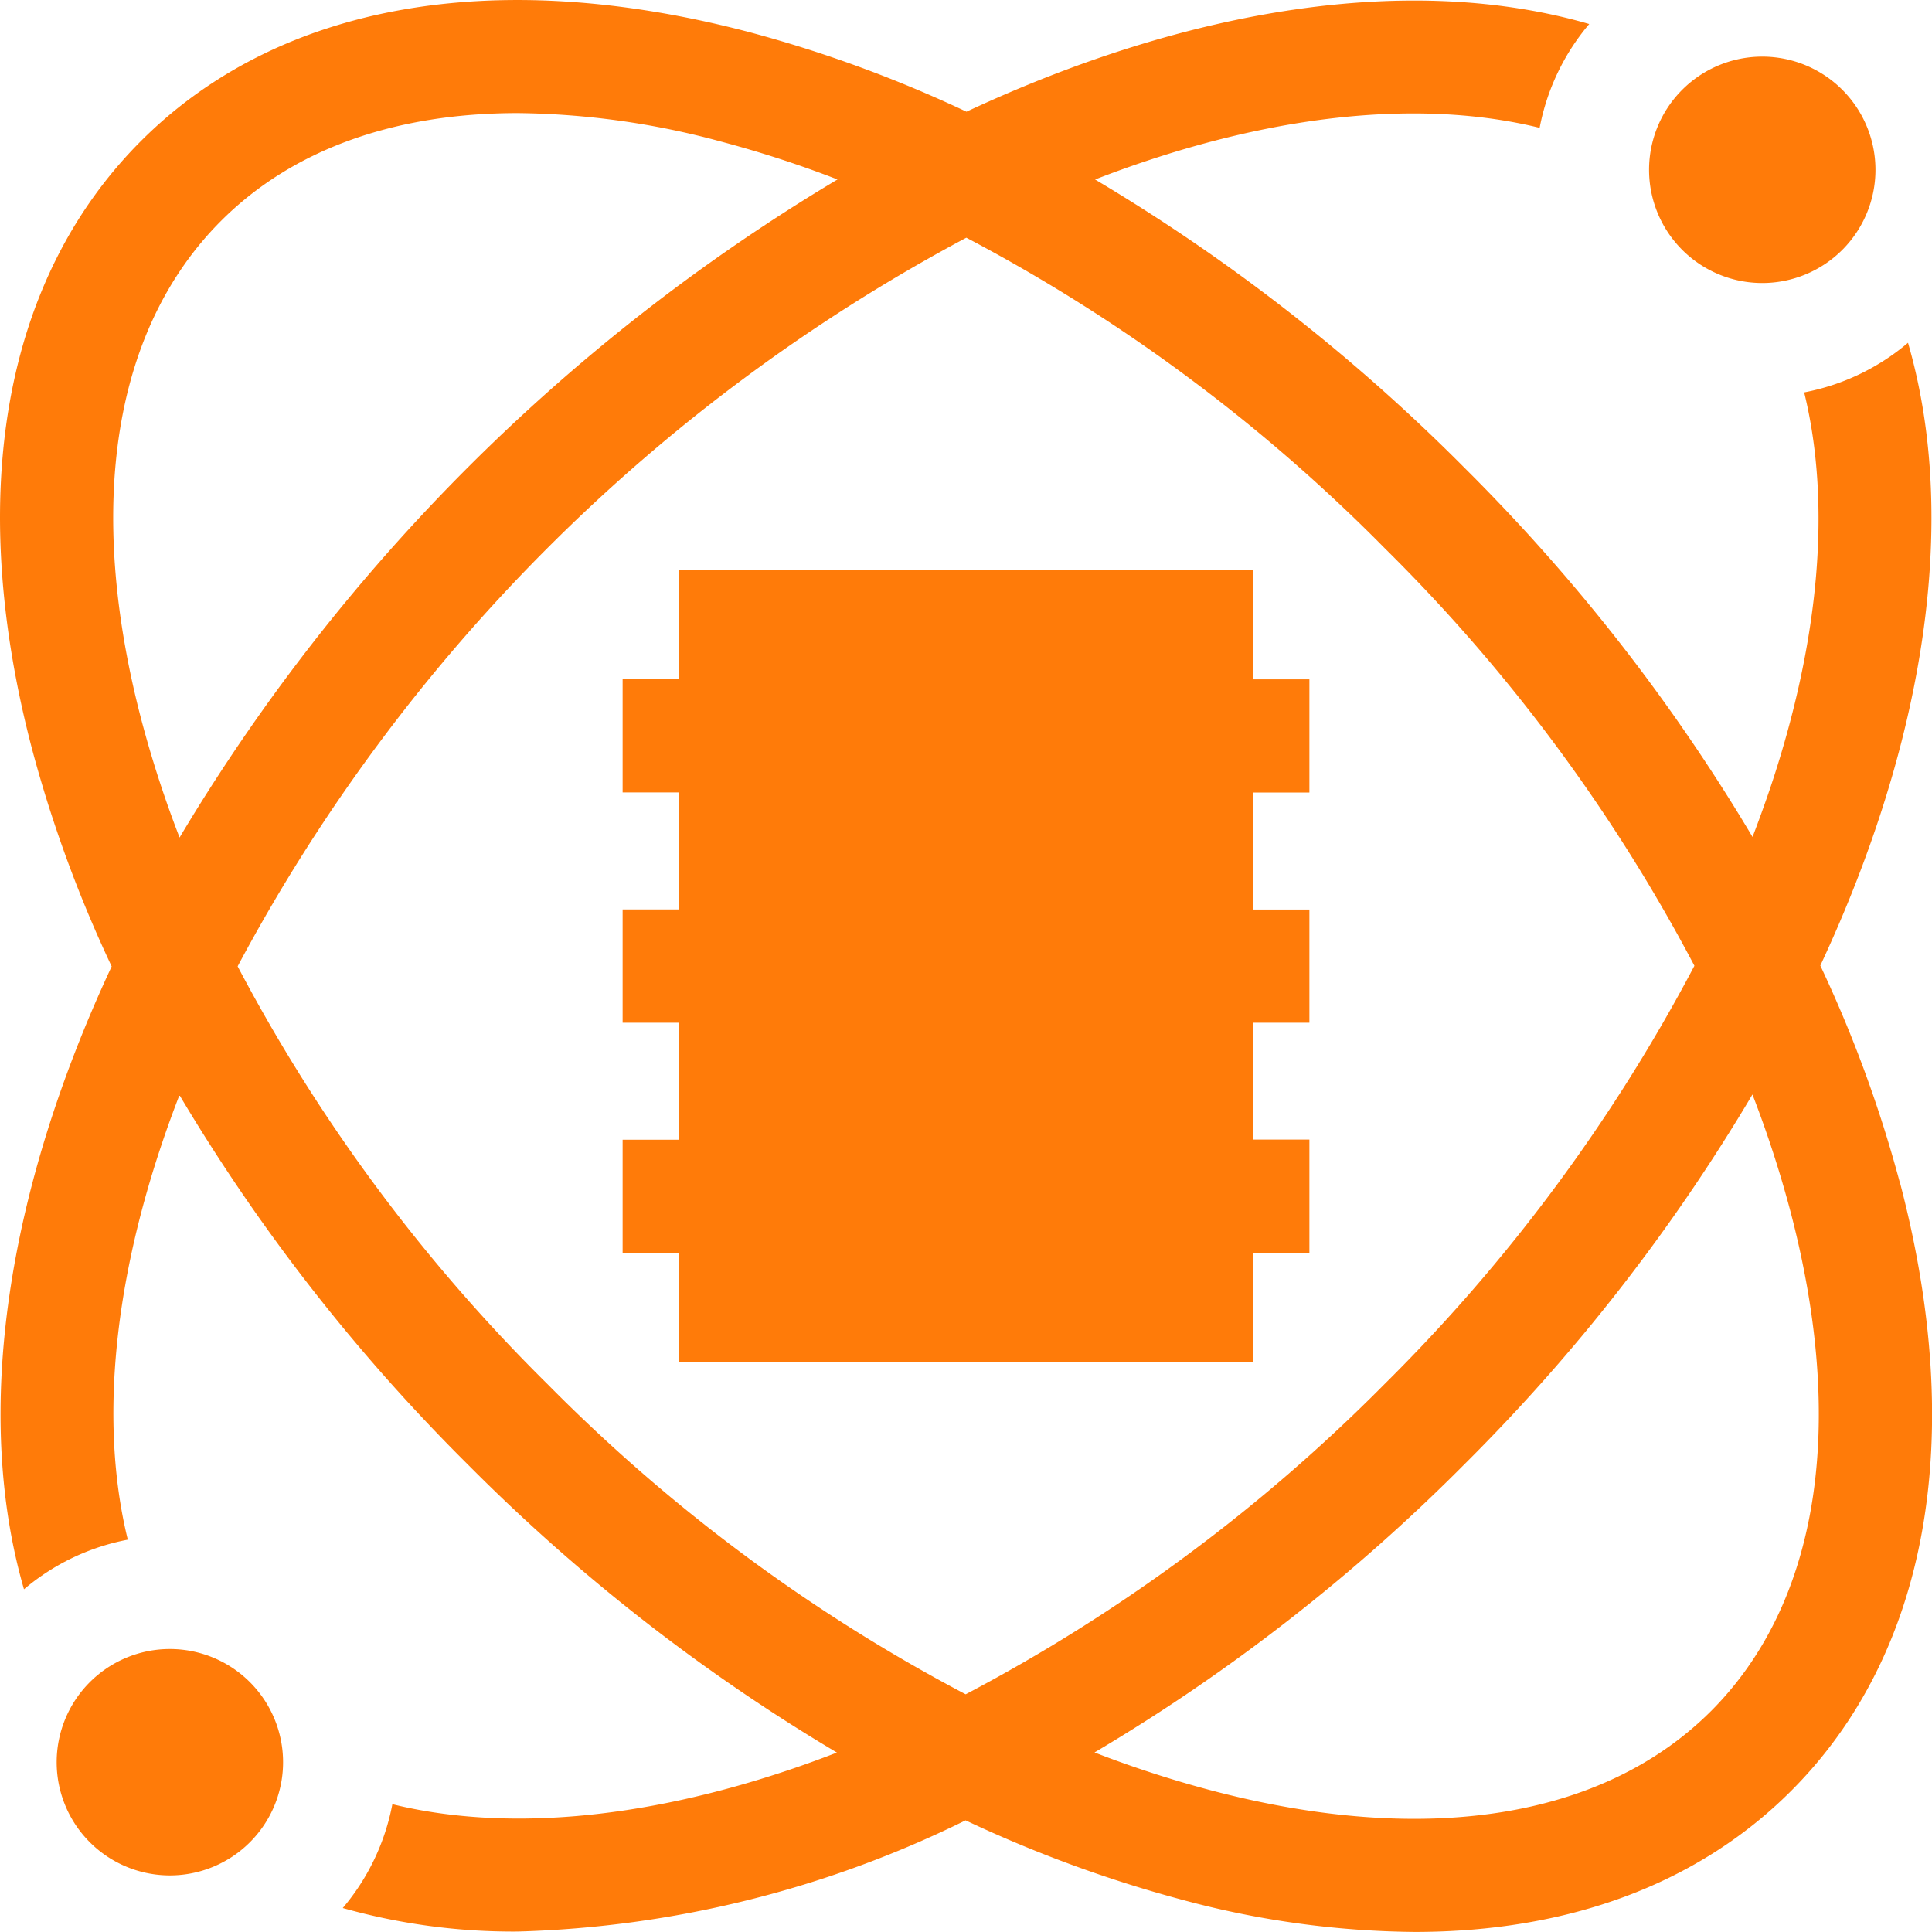<svg xmlns="http://www.w3.org/2000/svg" width="69.104" height="69.104" viewBox="0 0 69.104 69.104"><g transform="translate(0 -0.498)"><path d="M187.54,151.5H167.025v3.914H165v4.049h2.025v4.184H165V167.7h2.025v4.184H165v4.049h2.025v3.914H187.54v-3.914h2.025V171.88H187.54V167.7h2.025v-4.049H187.54v-4.184h2.025v-4.049H187.54Zm0,0" transform="translate(-142.73 -130.621)" fill="#ff7b09"/><path d="M67.955,42.8a45.98,45.98,0,0,0-2.845-7.765C68.863,27,70.075,19.066,68.246,12.759a8.074,8.074,0,0,1-3.714,1.774c.969,3.954.567,8.835-1.209,14.137-.2.586-.41,1.175-.638,1.764A66.566,66.566,0,0,0,52.377,17.226,66.551,66.551,0,0,0,39.169,6.918c.589-.228,1.177-.442,1.764-.638C46.235,4.5,51.116,4.1,55.07,5.07a8.072,8.072,0,0,1,1.774-3.713C50.537-.472,42.607.74,34.569,4.493A46.011,46.011,0,0,0,26.8,1.647C17.679-.75,9.951.633,5.043,5.541S-1.249,18.178,1.149,27.3a45.968,45.968,0,0,0,2.845,7.765C.242,43.1-.97,51.035.858,57.343a8.075,8.075,0,0,1,3.713-1.774C3.6,51.615,4,46.734,5.781,41.431q.295-.879.638-1.764A66.551,66.551,0,0,0,16.728,52.875,66.535,66.535,0,0,0,29.935,63.184c-.589.228-1.177.442-1.764.638C22.868,65.6,17.988,66,14.034,65.031a8.064,8.064,0,0,1-1.774,3.714,22.453,22.453,0,0,0,6.257.841,38.6,38.6,0,0,0,16.02-3.977A45.978,45.978,0,0,0,42.3,68.454,32.763,32.763,0,0,0,50.6,69.6c5.492,0,10.129-1.708,13.464-5.043,4.909-4.908,6.292-12.637,3.894-21.761ZM5.064,26.273C3.047,18.6,4.056,12.252,7.905,8.4c2.553-2.553,6.2-3.857,10.614-3.857a28.733,28.733,0,0,1,7.256,1.015,39.787,39.787,0,0,1,4.181,1.359A68.013,68.013,0,0,0,6.423,30.455a39.908,39.908,0,0,1-1.359-4.181ZM19.59,50.013A60.914,60.914,0,0,1,8.5,35.062,63.258,63.258,0,0,1,34.564,9a60.914,60.914,0,0,1,14.95,11.092,60.9,60.9,0,0,1,11.092,14.95A61.267,61.267,0,0,1,49.514,50.013,61.279,61.279,0,0,1,34.54,61.1,60.914,60.914,0,0,1,19.59,50.013ZM61.2,61.7C57.35,65.546,51,66.556,43.329,64.539a39.84,39.84,0,0,1-4.18-1.359A66.318,66.318,0,0,0,52.377,52.875,66.3,66.3,0,0,0,62.682,39.646a39.772,39.772,0,0,1,1.359,4.181C66.057,51.5,65.048,57.849,61.2,61.7Zm0,0" fill="#ff7b09"/><path d="M445.1,19.549a4.049,4.049,0,1,1-4.049-4.049A4.049,4.049,0,0,1,445.1,19.549Zm0,0" transform="translate(-378.018 -12.977)" fill="#ff7b09"/><path d="M23.1,441.549a4.049,4.049,0,1,1-4.049-4.049A4.049,4.049,0,0,1,23.1,441.549Zm0,0" transform="translate(-12.975 -378.02)" fill="#ff7b09"/></g></svg>